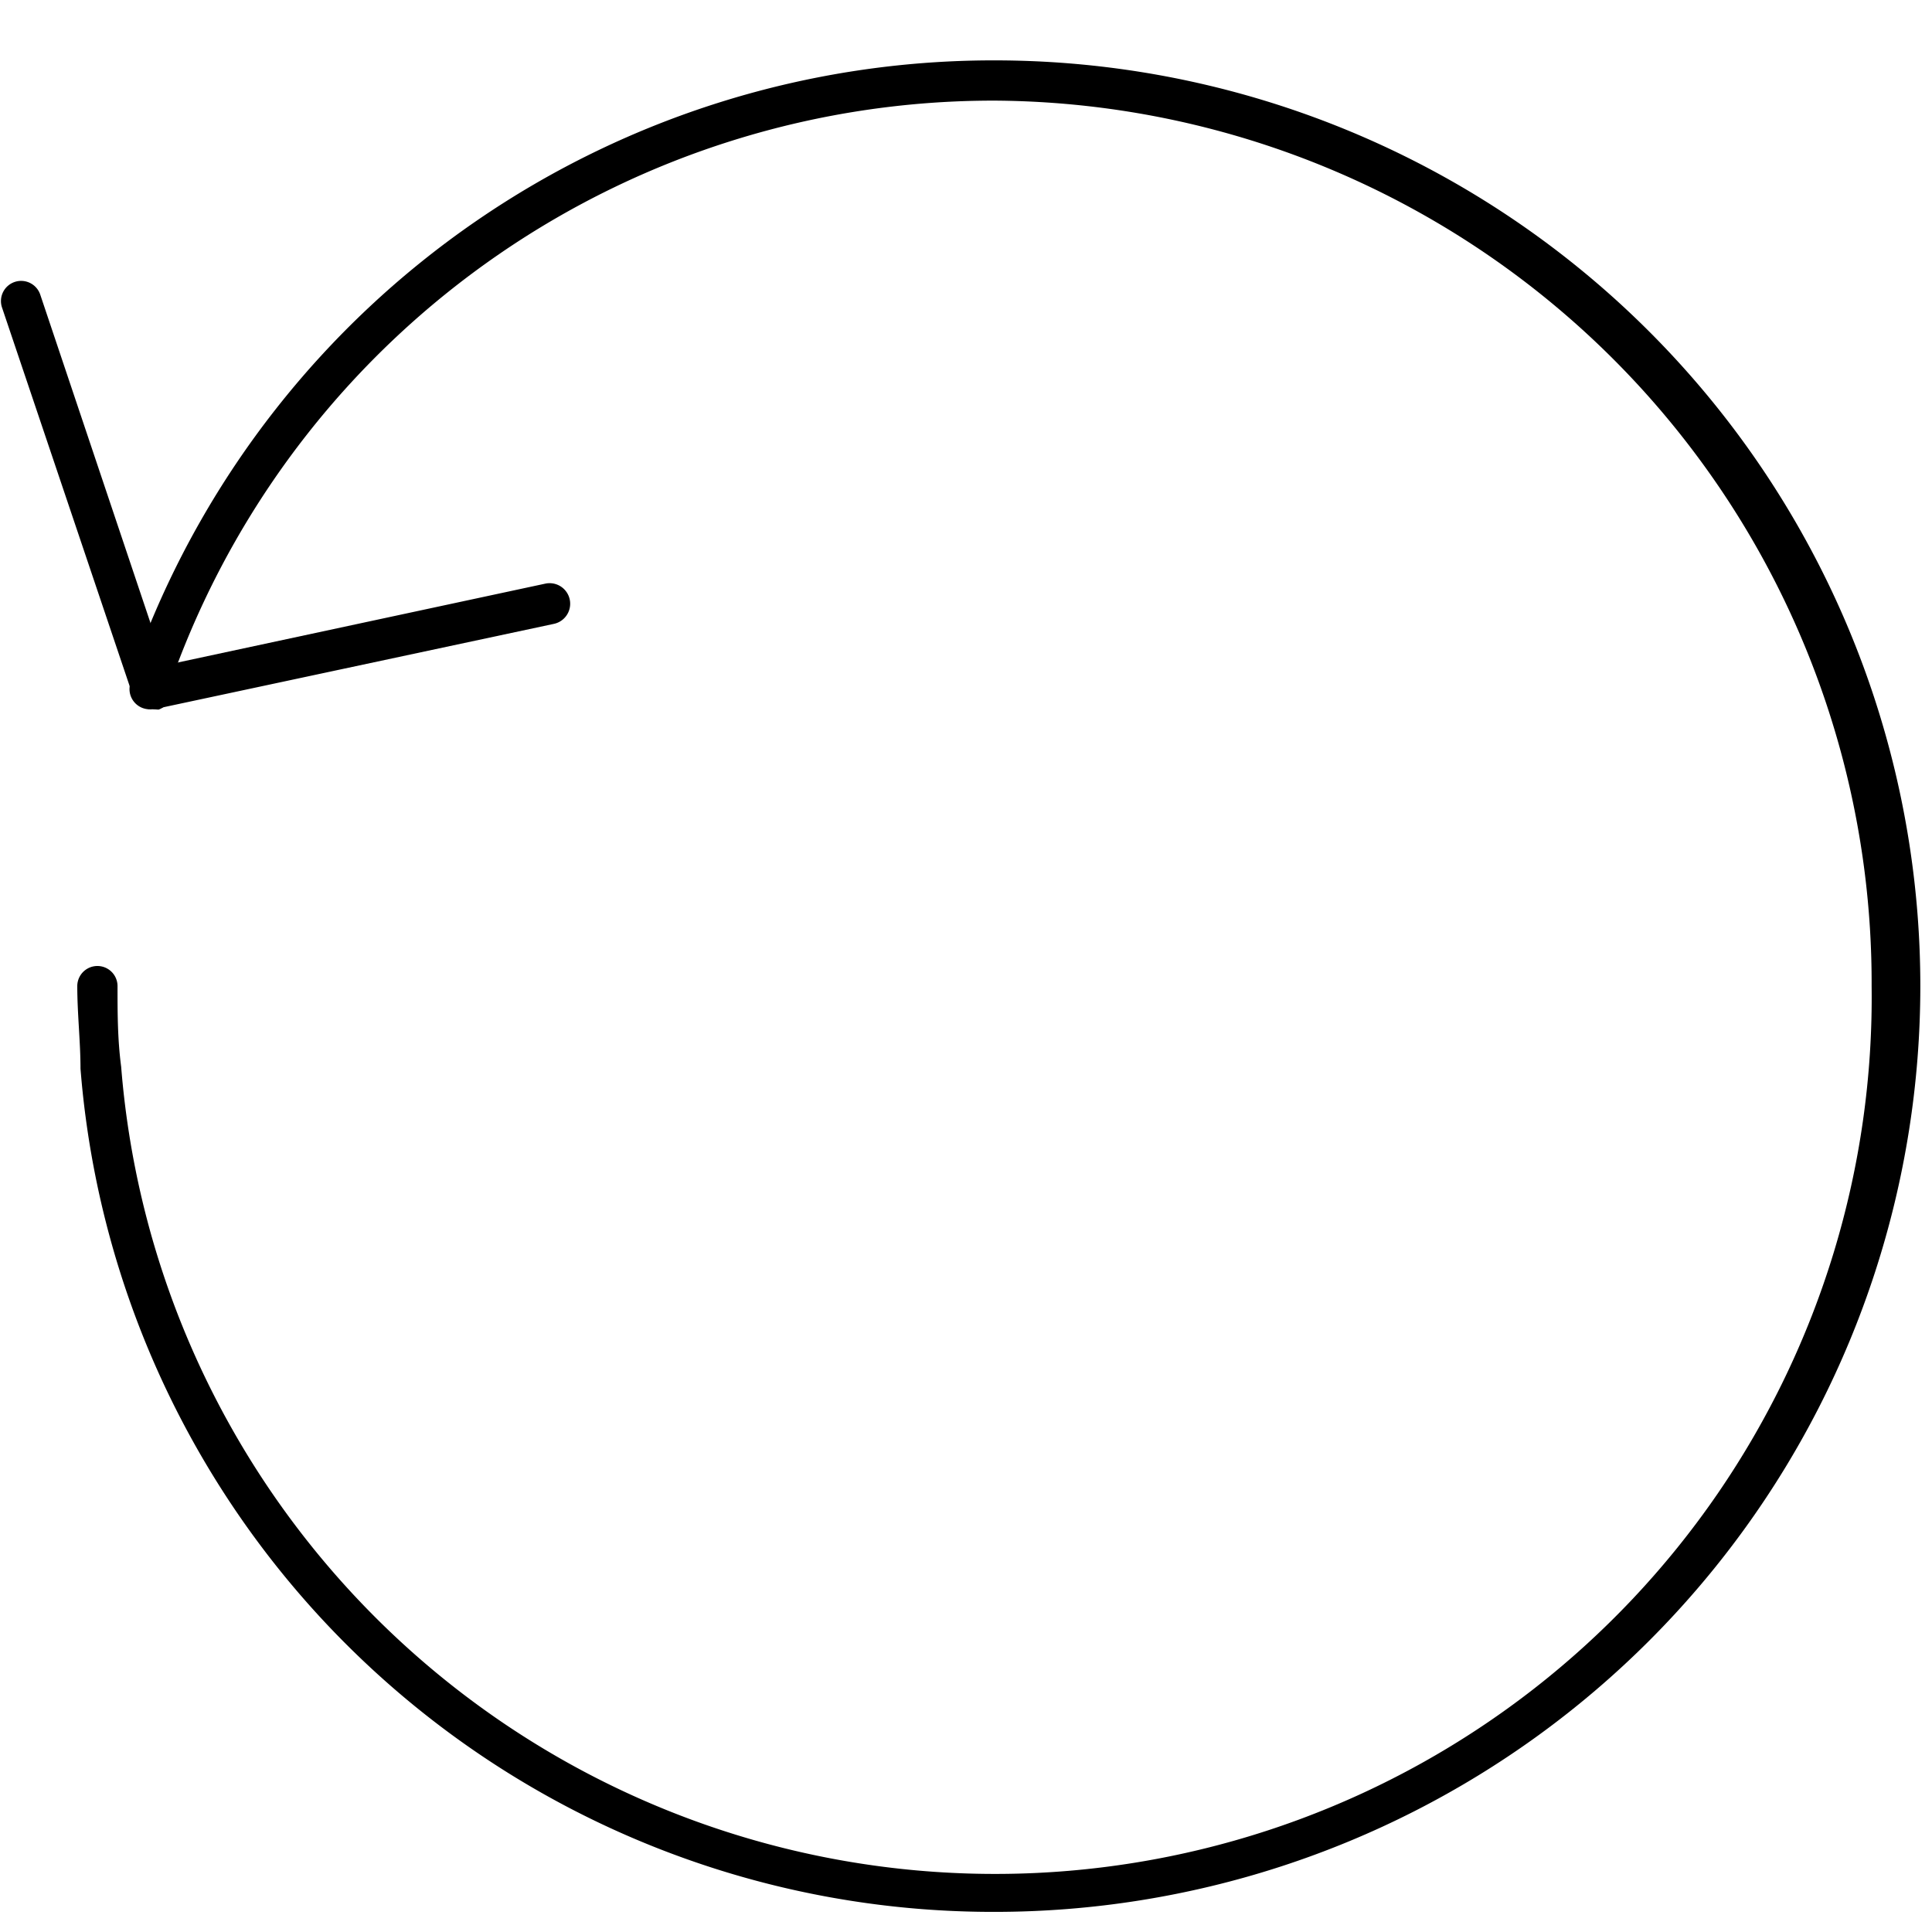 <?xml version="1.0" encoding="utf-8"?>
<svg width="800px" height="800px" viewBox="0 0 48 48" xmlns="http://www.w3.org/2000/svg"><title>ONE-xicons</title><path d="M3.77,17.62a0.5,0.5,0,0,1-.47-0.34L0.05,7.64A0.5,0.5,0,0,1,1,7.32L4.25,17a0.5,0.5,0,0,1-.31.63Z"/><path d="M3.77,17.62a0.5,0.5,0,0,1-.1-1l9.88-2.12a0.5,0.5,0,1,1,.21,1L3.88,17.61H3.77Z"/><path d="M24.71,47.5A22.74,22.74,0,0,1,2,26.55C2,25.88,1.92,25.19,1.92,24.5a0.5,0.5,0,0,1,1,0c0,0.66,0,1.32.09,2a21.78,21.78,0,0,0,43.49-2,21.92,21.92,0,0,0-21.79-22A21.68,21.68,0,0,0,4.43,16.44a0.5,0.5,0,0,1-.93-0.36A22.67,22.67,0,0,1,24.71,1.5,23,23,0,0,1,24.71,47.5Z"/><rect width="48" height="48" fill="none"/></svg>